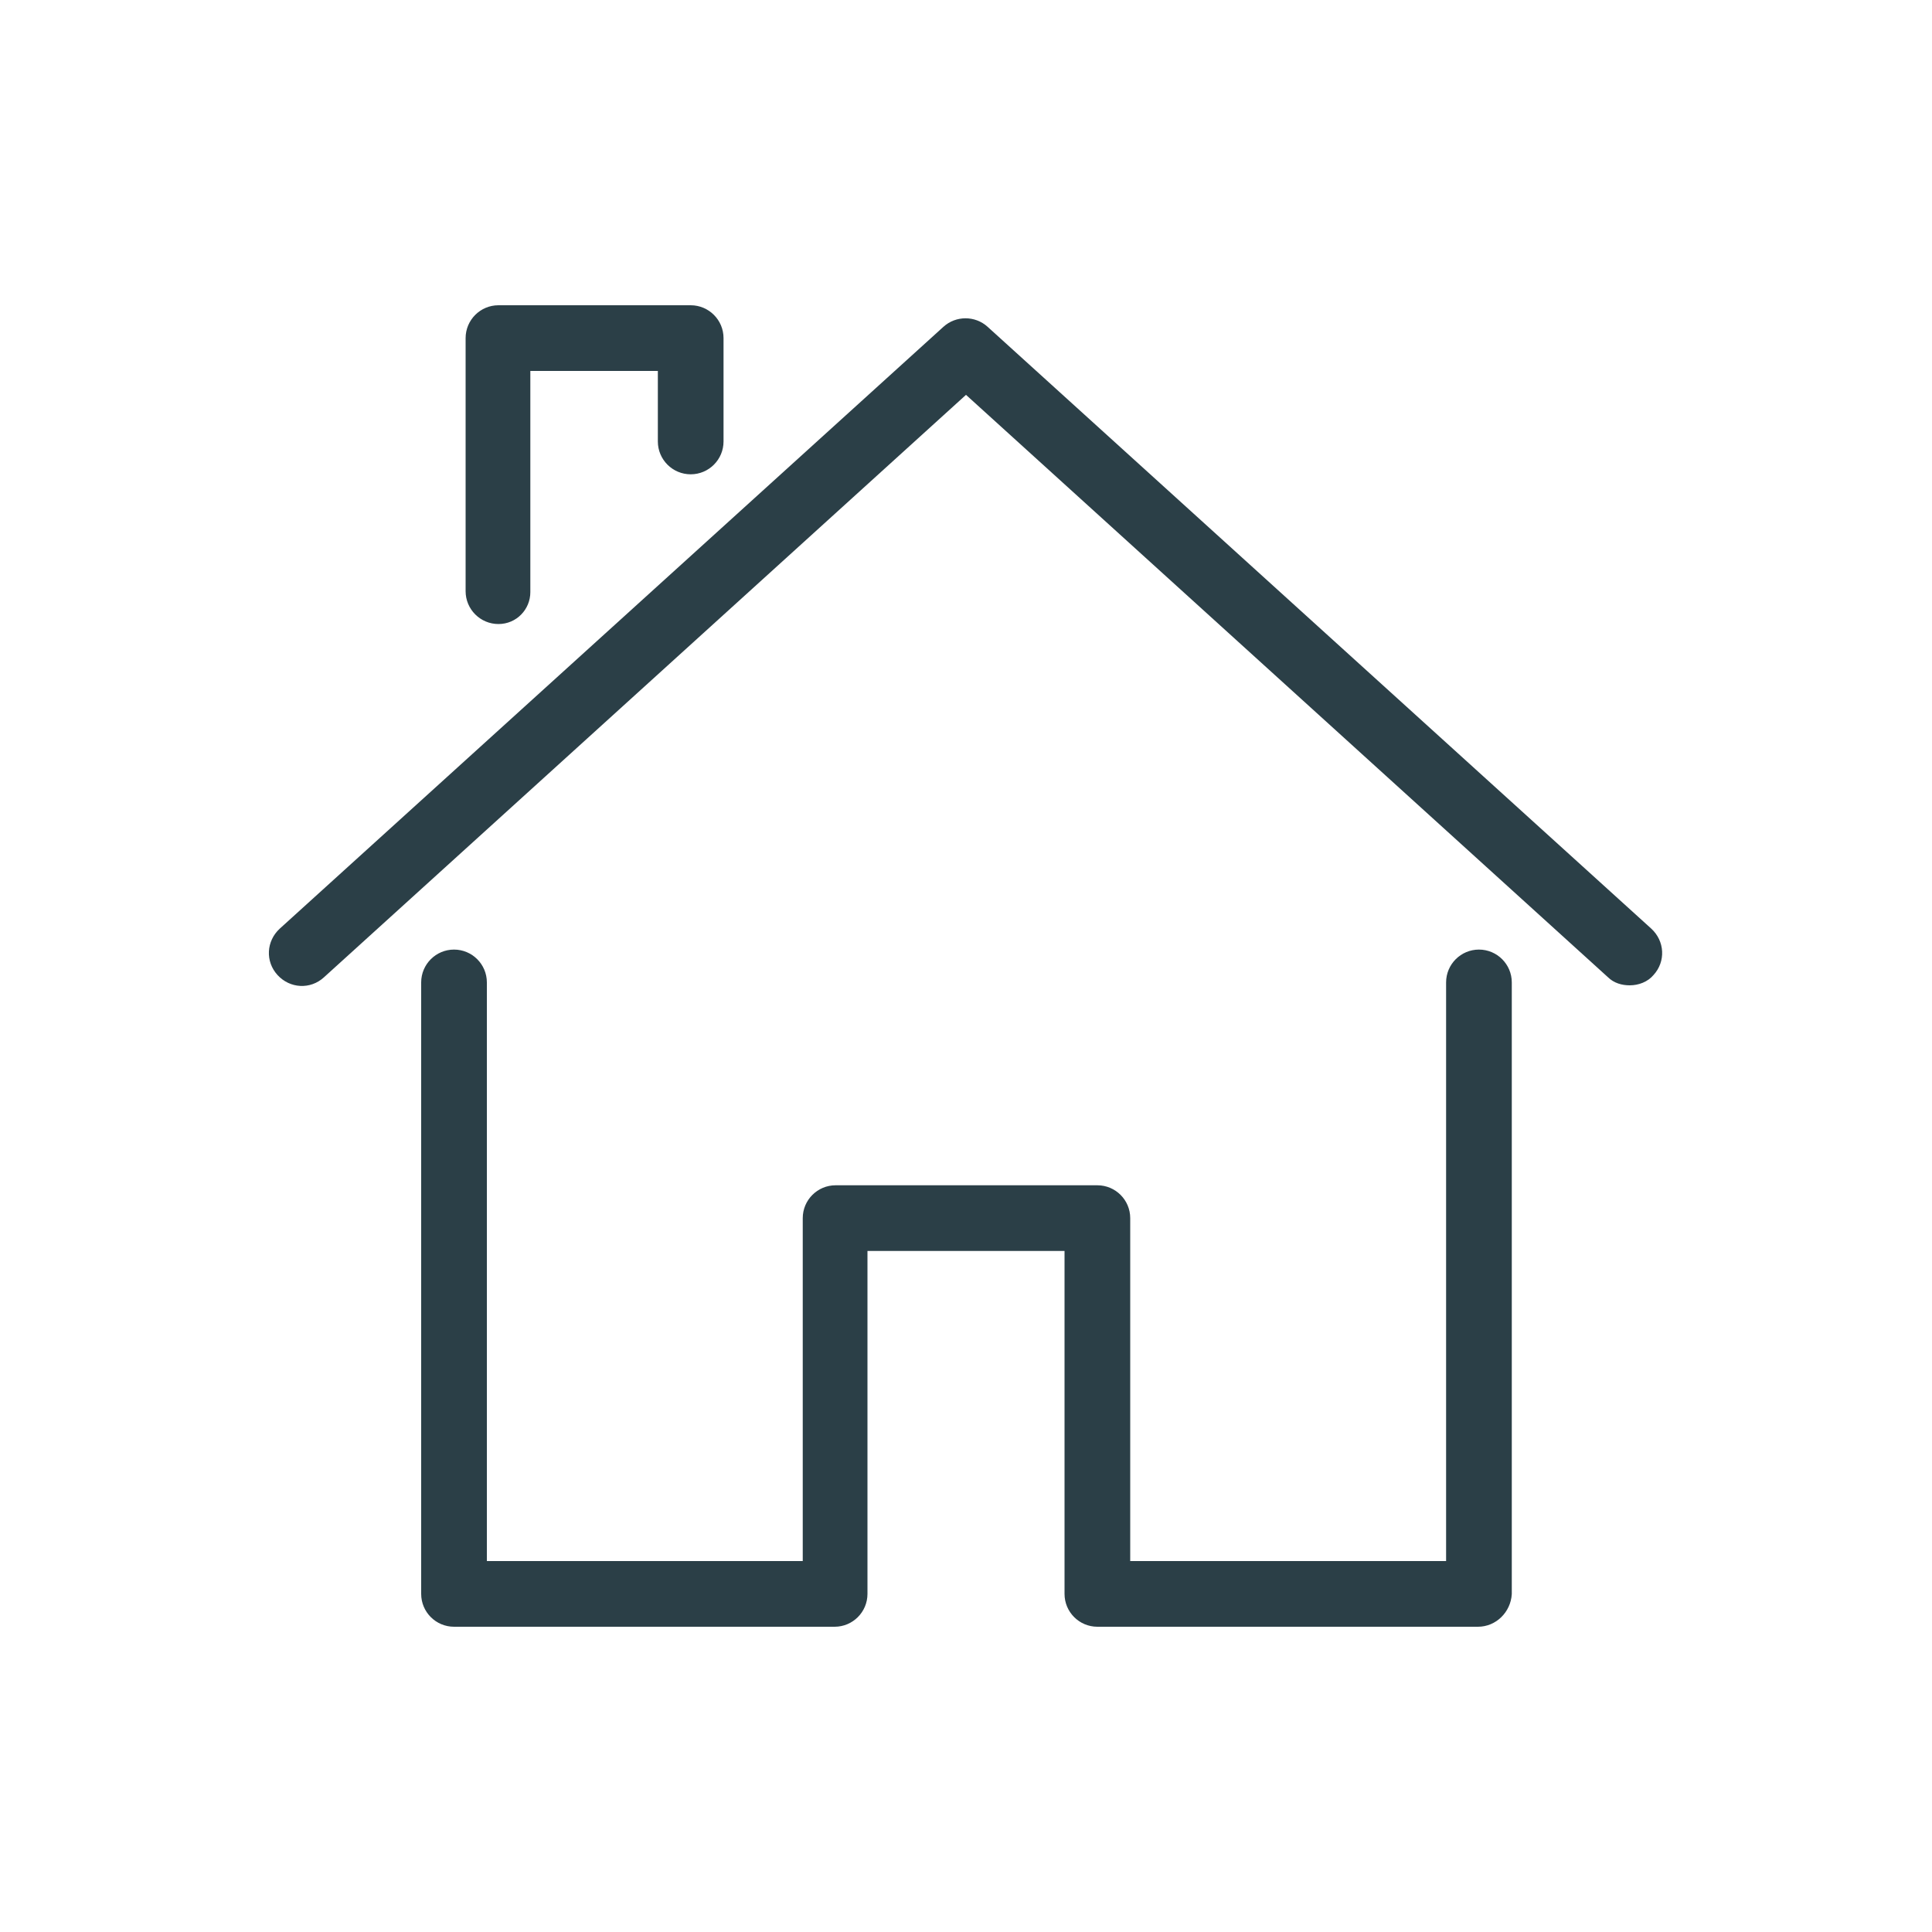 <?xml version="1.0" encoding="UTF-8"?> <!-- Generator: Adobe Illustrator 27.7.0, SVG Export Plug-In . SVG Version: 6.00 Build 0) --> <svg xmlns="http://www.w3.org/2000/svg" xmlns:xlink="http://www.w3.org/1999/xlink" id="Layer_1" x="0px" y="0px" viewBox="0 0 200 200" style="enable-background:new 0 0 200 200;" xml:space="preserve"> <style type="text/css"> .st0{fill:#2B3F47;stroke:#2B3F47;stroke-miterlimit:10;} </style> <g> <path class="st0" d="M153,167.9h-39.4c-1.6,0-2.9-1.3-2.9-2.9v-36H89.3v36c0,1.6-1.3,2.9-2.9,2.9H47c-1.6,0-2.9-1.3-2.9-2.9v-63.3 c0-1.6,1.3-2.9,2.9-2.9c1.6,0,2.9,1.3,2.9,2.9v60.4h33.7v-36c0-1.6,1.3-2.9,2.9-2.9h27.1c1.6,0,2.9,1.3,2.9,2.9v36h33.7v-60.4 c0-1.6,1.3-2.9,2.9-2.9c1.6,0,2.9,1.3,2.9,2.9V165C155.9,166.6,154.6,167.9,153,167.9z"></path> <path class="st0" d="M168.7,101.5c-0.7,0-1.4-0.2-1.9-0.7L100,40.2l-66.8,60.6c-1.2,1.1-3,1-4.1-0.2c-1.1-1.2-1-3,0.2-4.1 l68.7-62.3c1.1-1,2.8-1,3.9,0l68.7,62.3c1.2,1.1,1.3,2.9,0.2,4.1C170.3,101.2,169.5,101.5,168.7,101.5z"></path> <path class="st0" d="M51.6,64.1c-1.6,0-2.9-1.3-2.9-2.9V35c0-1.6,1.3-2.9,2.9-2.9h19.9c1.6,0,2.9,1.3,2.9,2.9v10.7 c0,1.6-1.3,2.9-2.9,2.9s-2.9-1.3-2.9-2.9v-7.8H54.4v23.4C54.4,62.8,53.2,64.1,51.6,64.1z"></path> </g> </svg> 